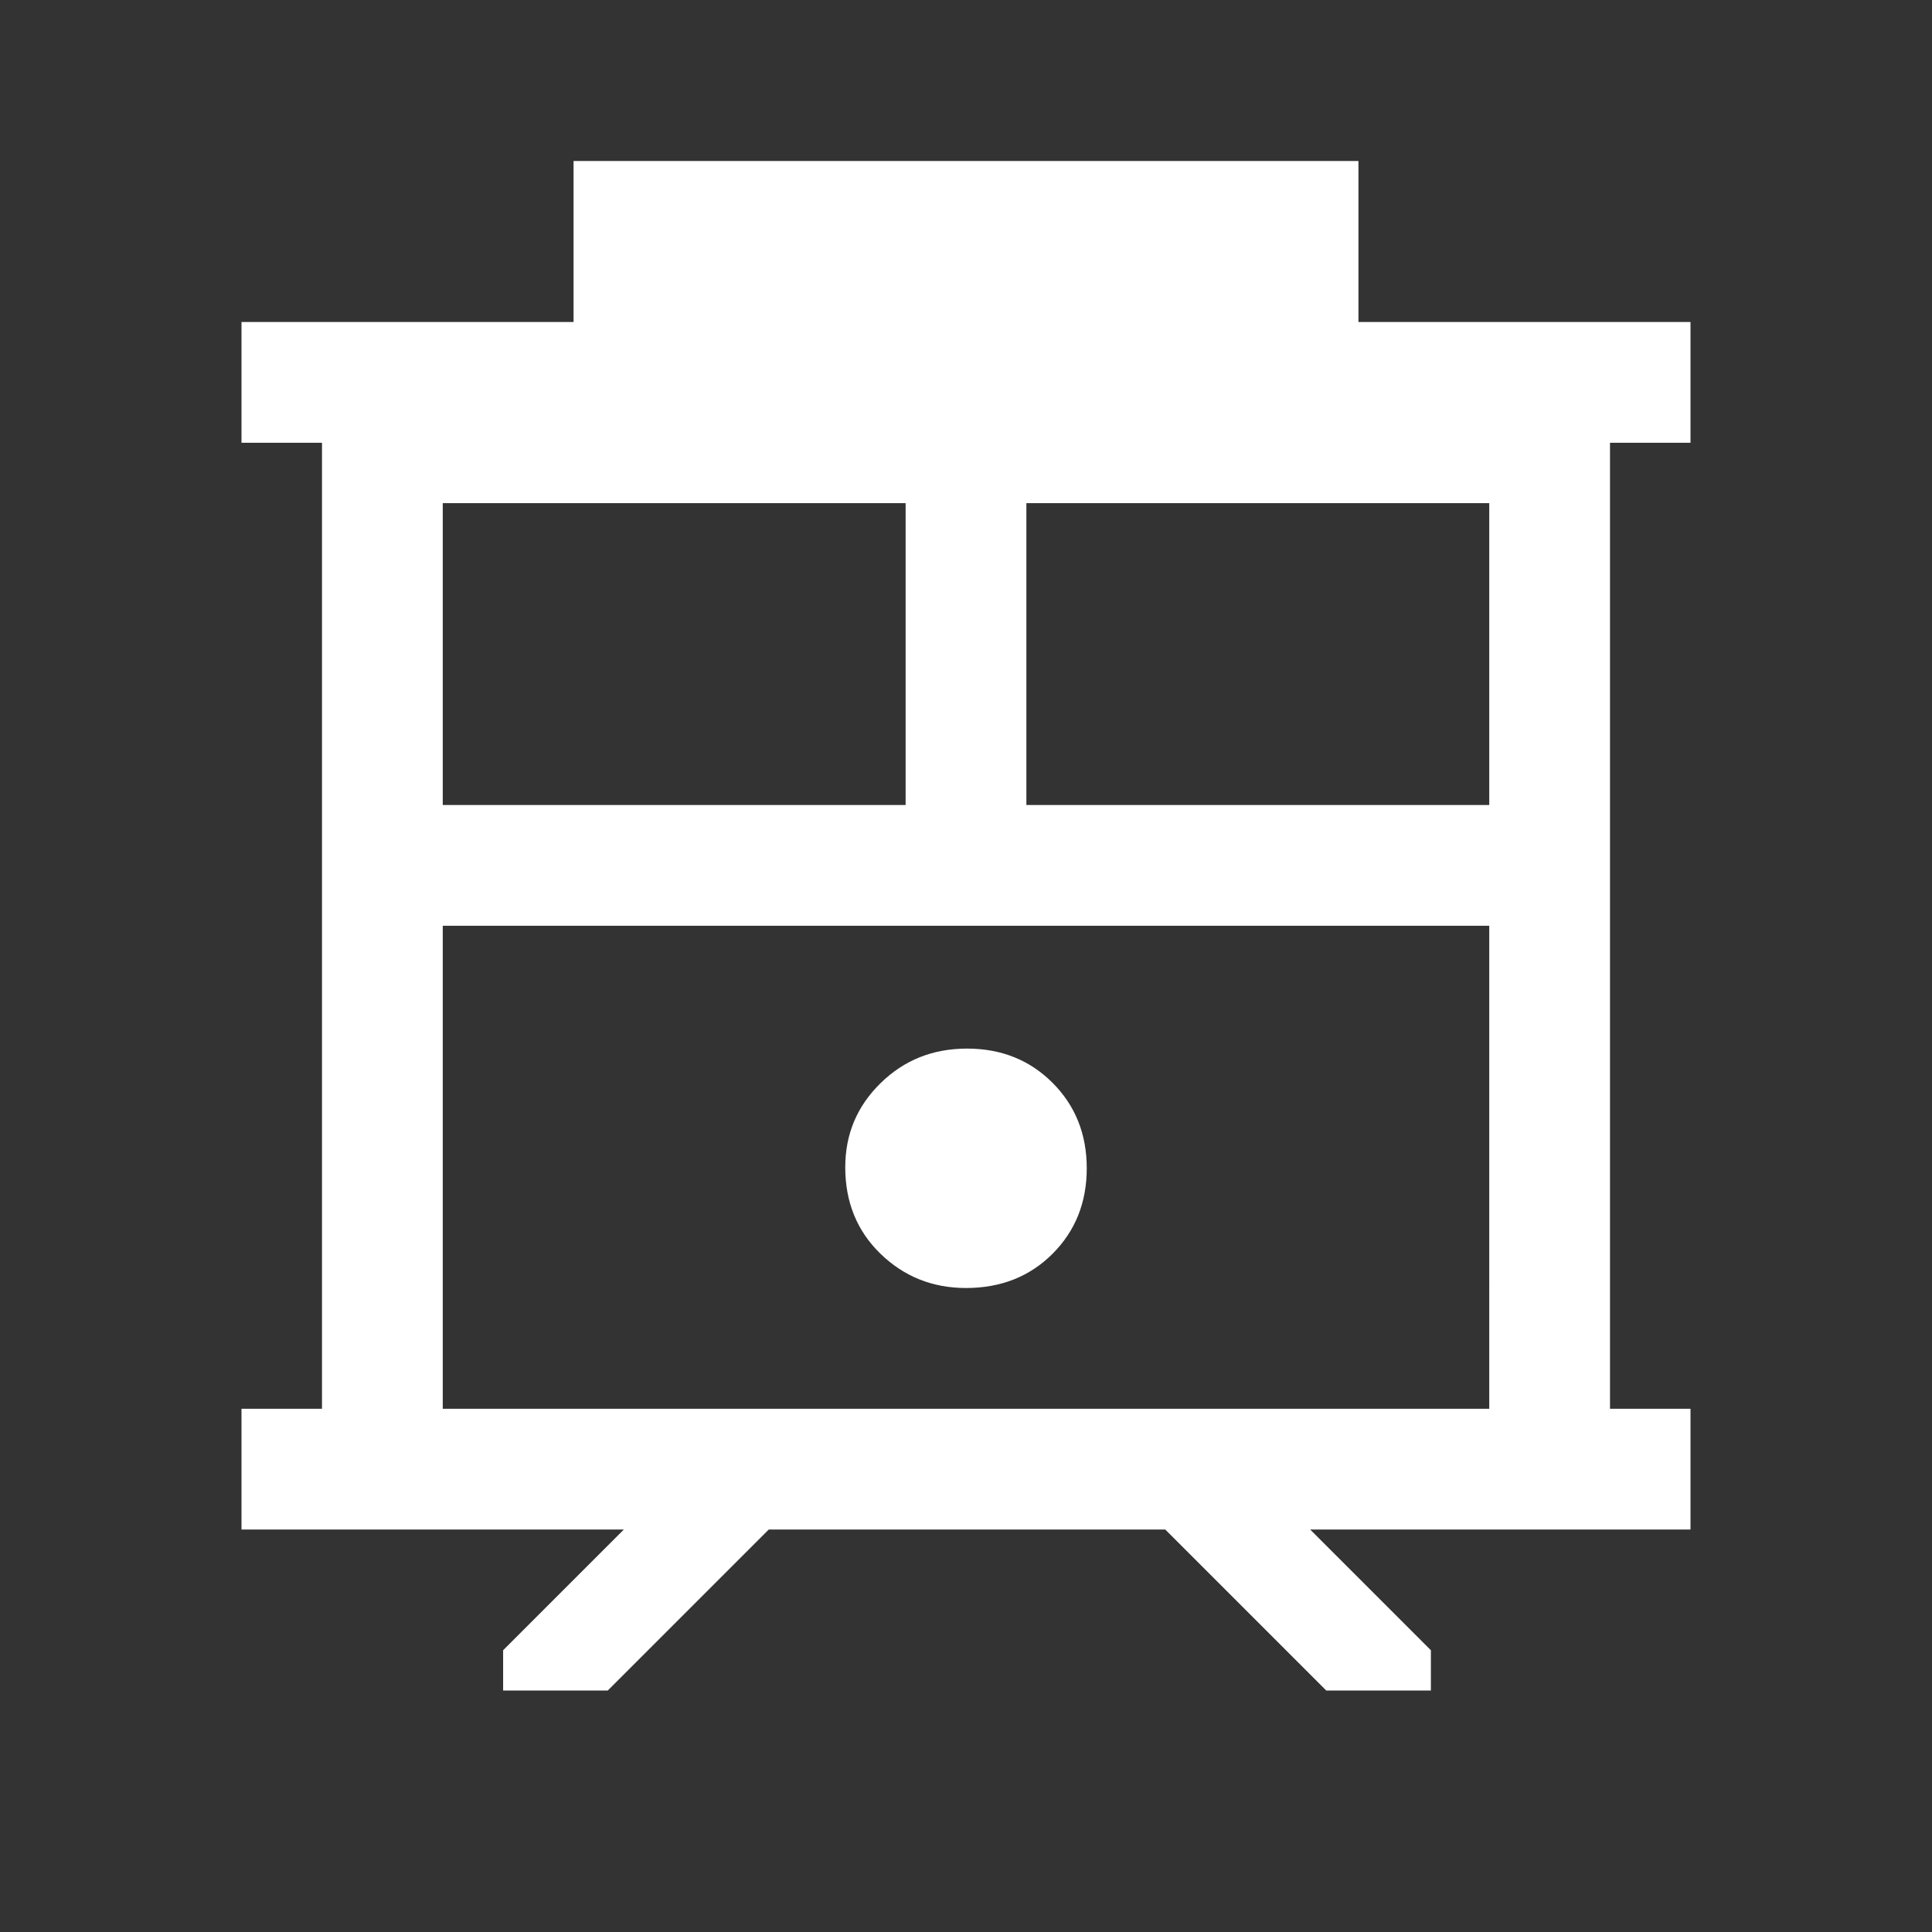 <svg xmlns="http://www.w3.org/2000/svg" fill="none" viewBox="0 0 24 24" id="Trolley-Cable-Car--Streamline-Sharp-Material" height="24" width="24">
  <rect x="0" y="0" width="24" height="24" fill="#333333" stroke="none"/>
  <desc>
    Trolley Cable Car Streamline Icon: https://streamlinehq.com
  </desc>
  <path fill="#ffffff" d="M6.25 21v-0.5l1.5 -1.5H3v-1.5h1V5.5H3V4h4.125V2h9.75v2H21v1.5h-1v12h1v1.5h-4.725l1.5 1.5v0.5h-1.3l-2 -2H9.55l-2 2h-1.3ZM5.5 17.5h13V11.5H5.5v6Zm7.25 -7.5H18.5v-3.75H12.75V10ZM5.5 10h5.75v-3.75H5.5V10Zm6.5 6c0.433 0 0.792 -0.142 1.075 -0.425s0.425 -0.637 0.425 -1.062c0 -0.425 -0.142 -0.779 -0.425 -1.062s-0.637 -0.425 -1.062 -0.425c-0.425 0 -0.783 0.143 -1.075 0.43C10.646 13.742 10.5 14.09 10.5 14.5c0 0.433 0.146 0.792 0.438 1.075 0.292 0.283 0.646 0.425 1.062 0.425Z" stroke-width="0.5"></path>
</svg>